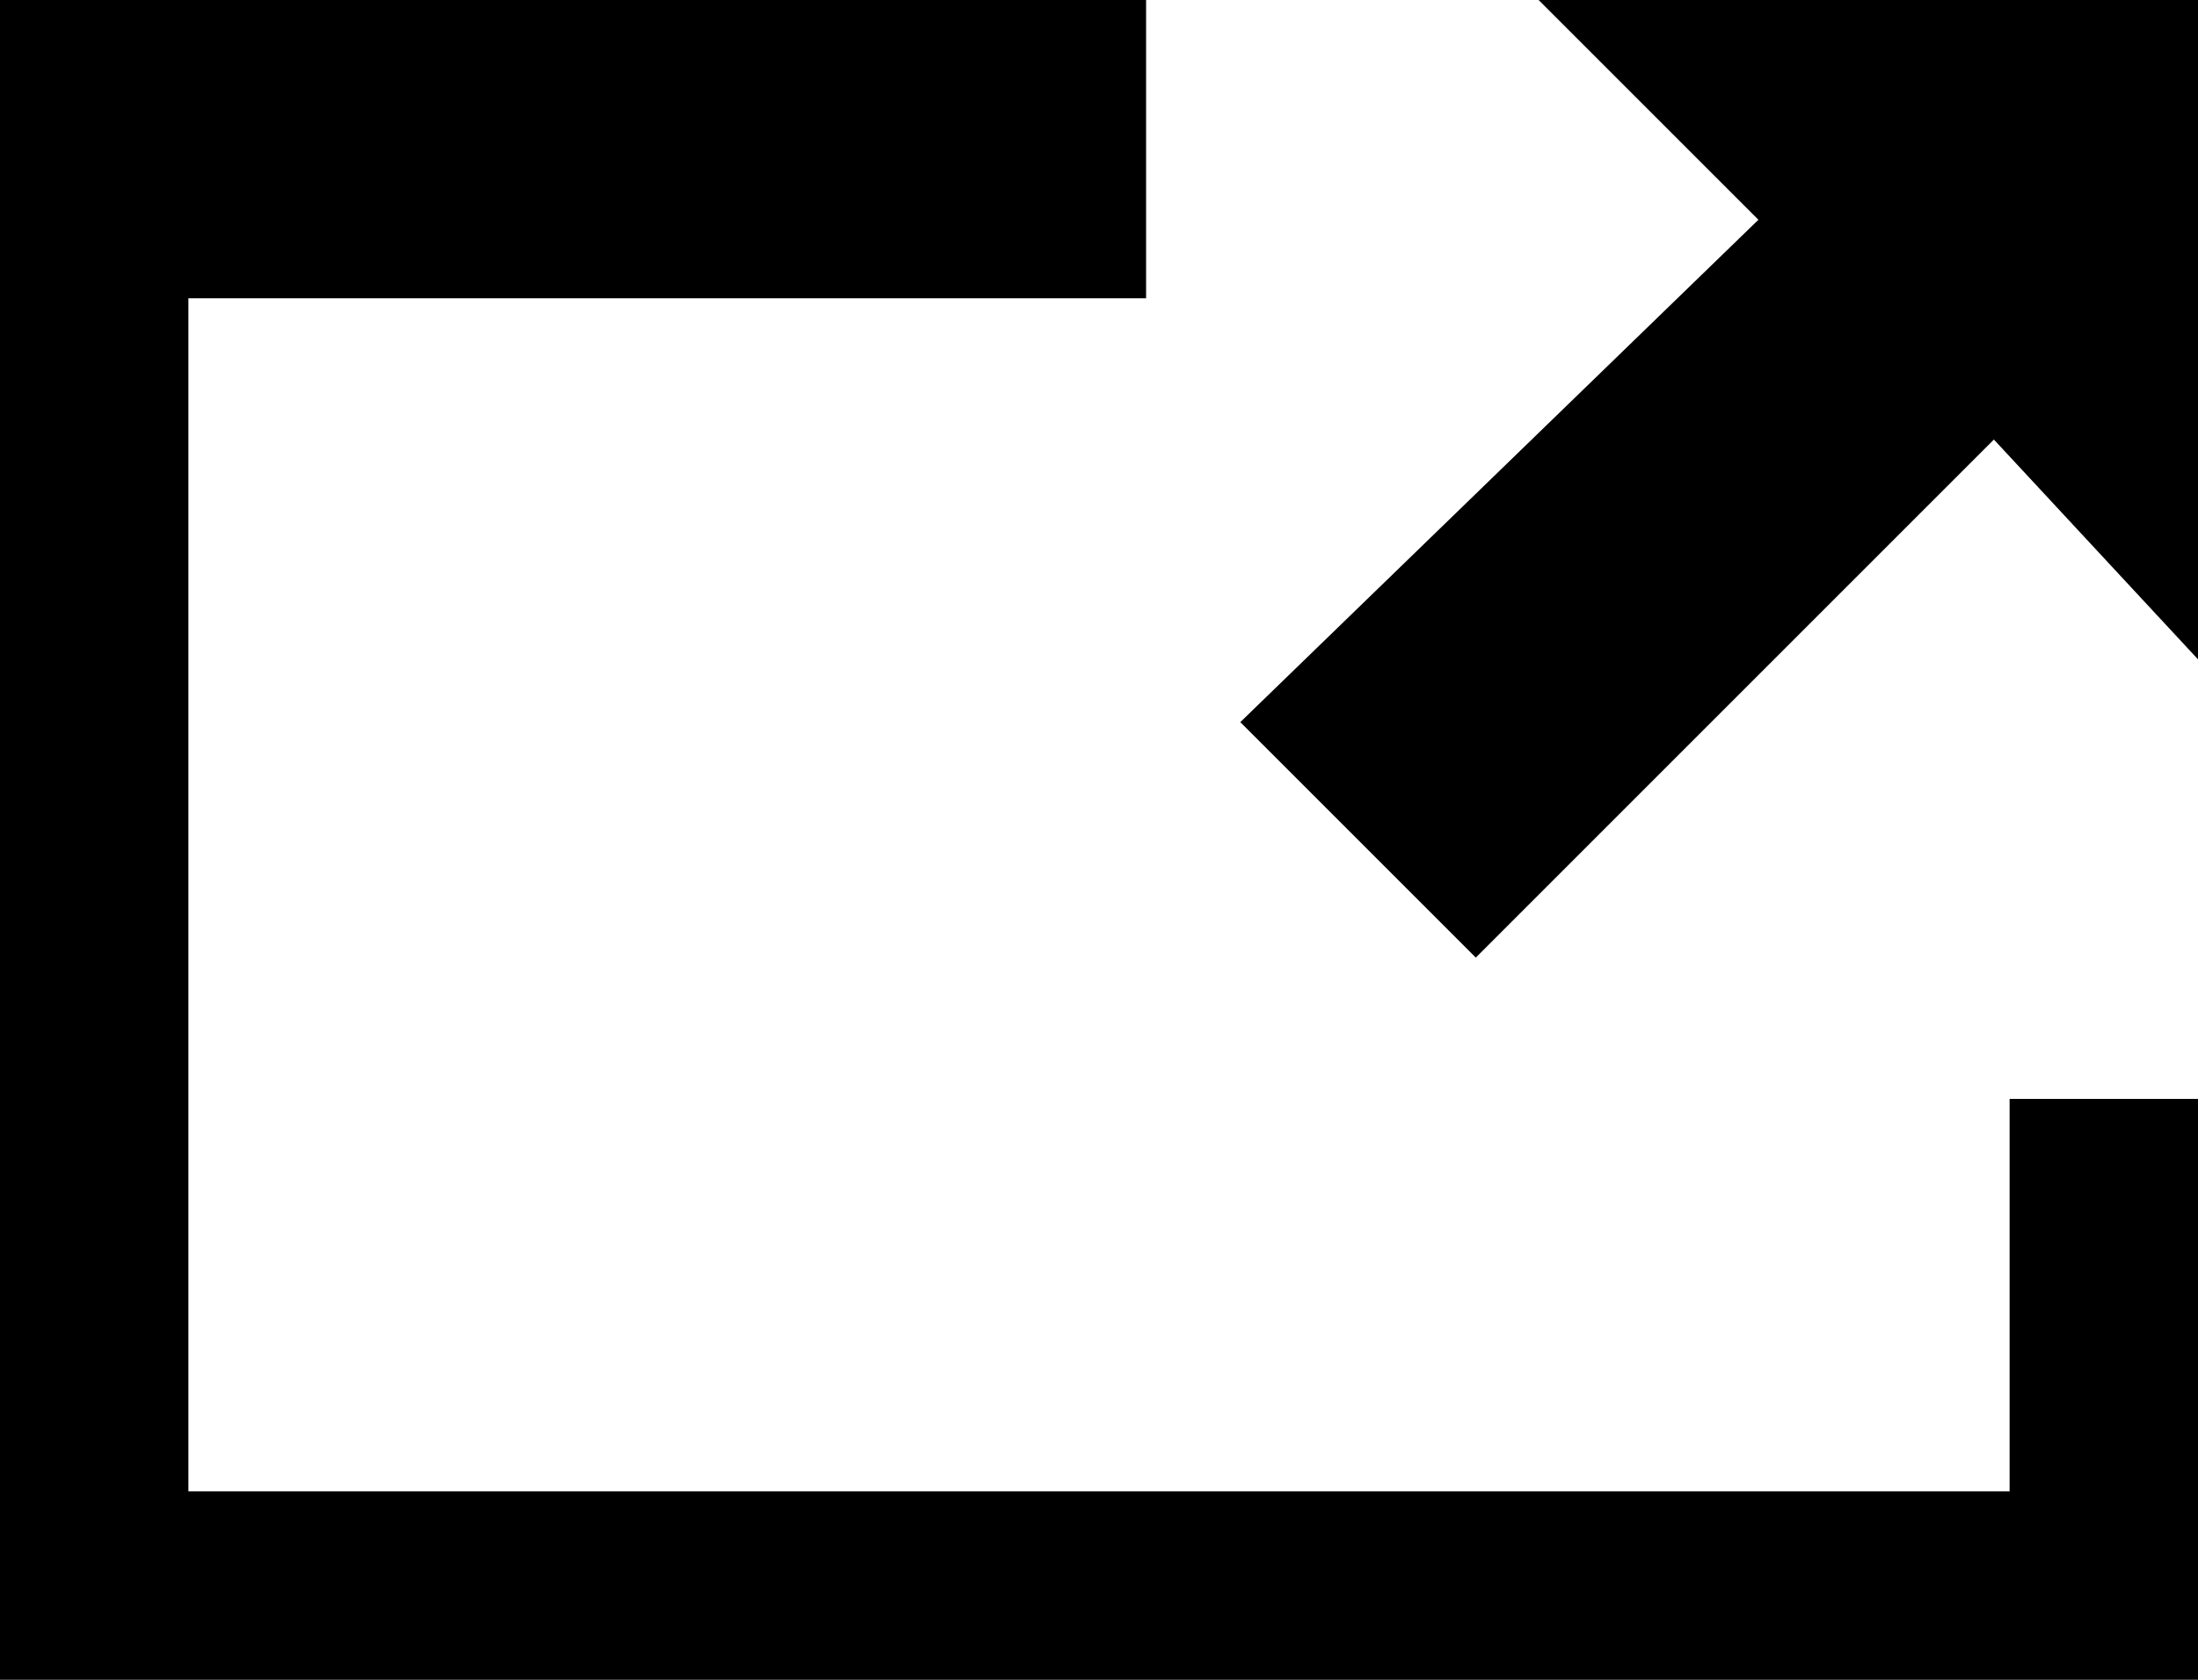 <svg xmlns="http://www.w3.org/2000/svg" width="14" height="10.7" viewBox="0 0 14 10.7"><path d="M12.8 9.5H1.2V1.9h6.1V0H0v10.7h14V7h-1.2v2.5zM9.8 0l1.4 1.4-3.3 3.2 1.5 1.5 3.3-3.3L14 4.2V0H9.8z"/></svg>